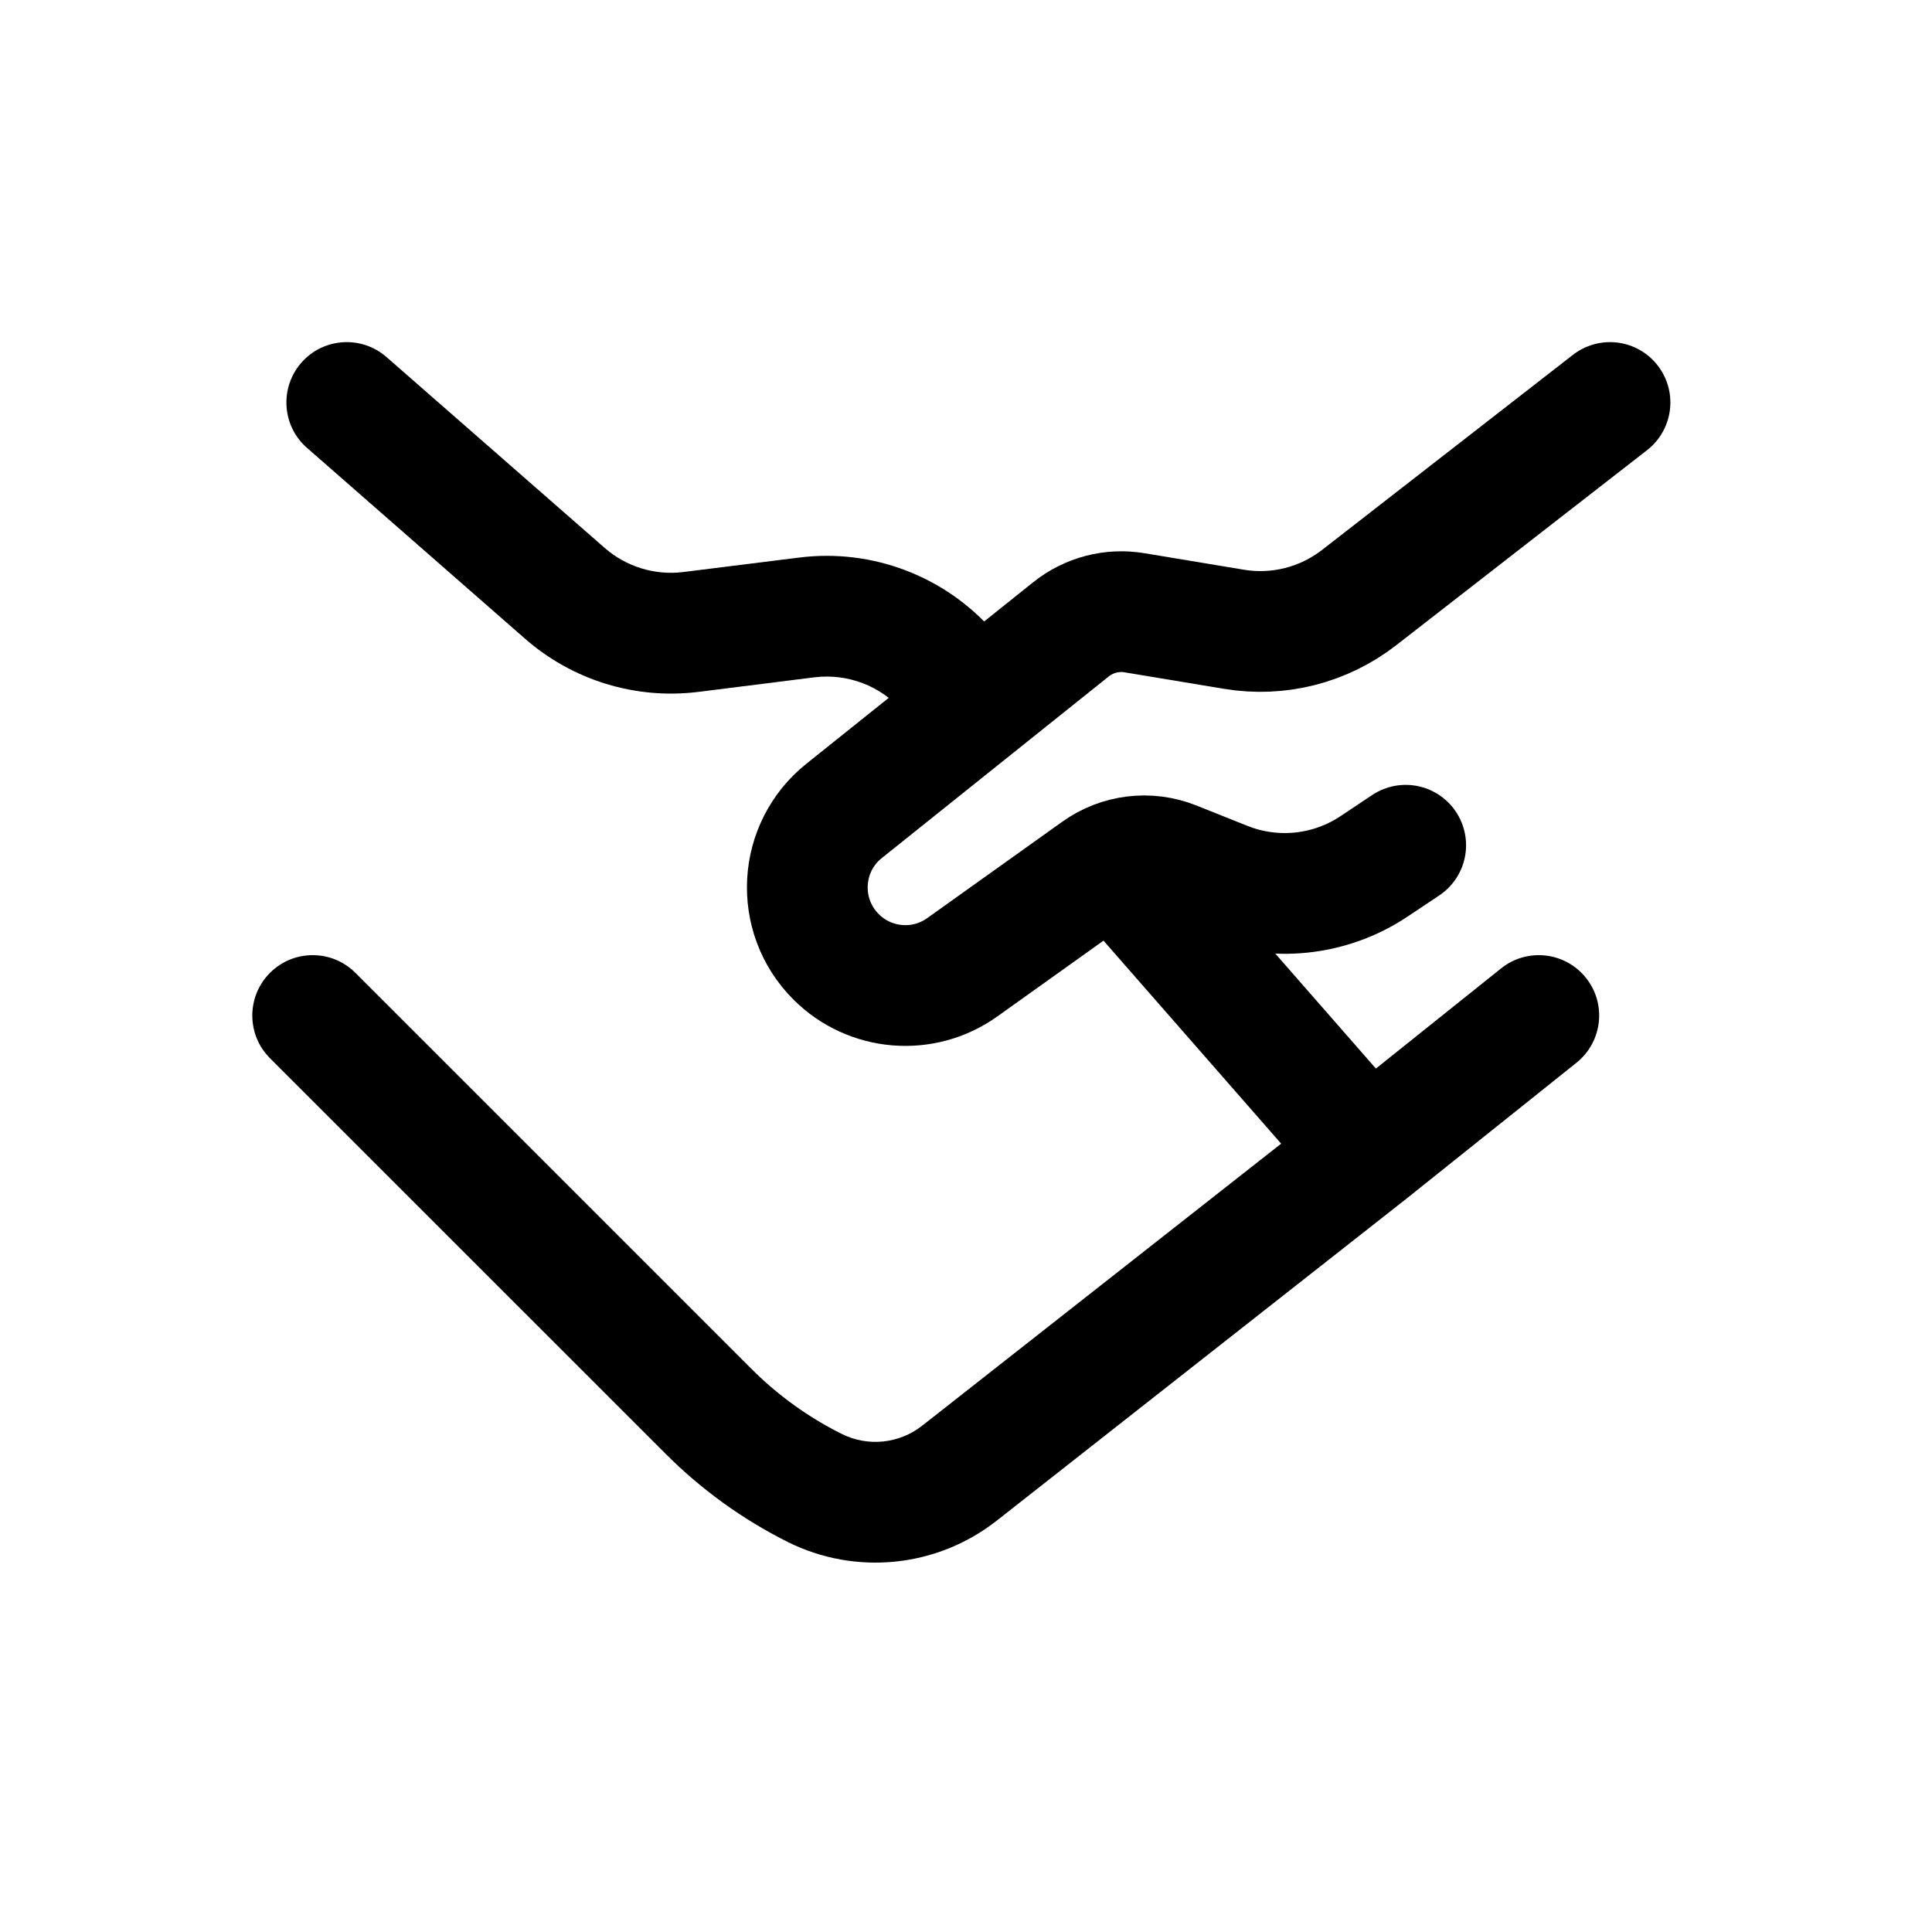<svg width="24" height="24" viewBox="0 0 24 24" fill="none" xmlns="http://www.w3.org/2000/svg">
<path fill-rule="evenodd" clip-rule="evenodd" d="M4.802 4.436C4.49 4.163 4.016 4.194 3.743 4.506C3.471 4.818 3.502 5.292 3.814 5.564L6.523 7.935C7.114 8.452 7.897 8.692 8.675 8.595L10.116 8.414C10.528 8.363 10.939 8.519 11.212 8.832L11.529 9.194L12.718 8.275L12.341 7.844C11.739 7.157 10.836 6.813 9.93 6.926L8.489 7.106C8.135 7.15 7.78 7.041 7.511 6.806L4.802 4.436ZM14.212 9.983L13.023 10.902L15.915 14.207L11.455 17.711C11.169 17.935 10.78 17.975 10.455 17.812C10.04 17.605 9.662 17.332 9.334 17.004L4.415 12.085C4.122 11.792 3.647 11.792 3.354 12.085C3.061 12.378 3.061 12.853 3.354 13.146L8.273 18.064C8.715 18.506 9.225 18.874 9.784 19.154C10.628 19.576 11.64 19.473 12.382 18.89L17.463 14.897L17.463 14.898L17.468 14.893L19.584 13.201C19.907 12.942 19.96 12.47 19.701 12.147C19.442 11.823 18.97 11.771 18.647 12.03L17.092 13.274L14.212 9.983Z" fill="black"/>
<path d="M20 5L16.884 7.423C16.443 7.766 15.879 7.909 15.328 7.817L14.094 7.612C13.814 7.565 13.527 7.64 13.305 7.817L10.486 10.073C9.919 10.526 9.872 11.372 10.386 11.886V11.886C10.807 12.307 11.471 12.362 11.955 12.015L13.632 10.818C13.909 10.62 14.268 10.576 14.585 10.703L15.216 10.955C15.827 11.2 16.52 11.128 17.068 10.763L17.462 10.5" stroke="black" stroke-width="1.5" stroke-linecap="round" stroke-linejoin="round"/>
</svg>
